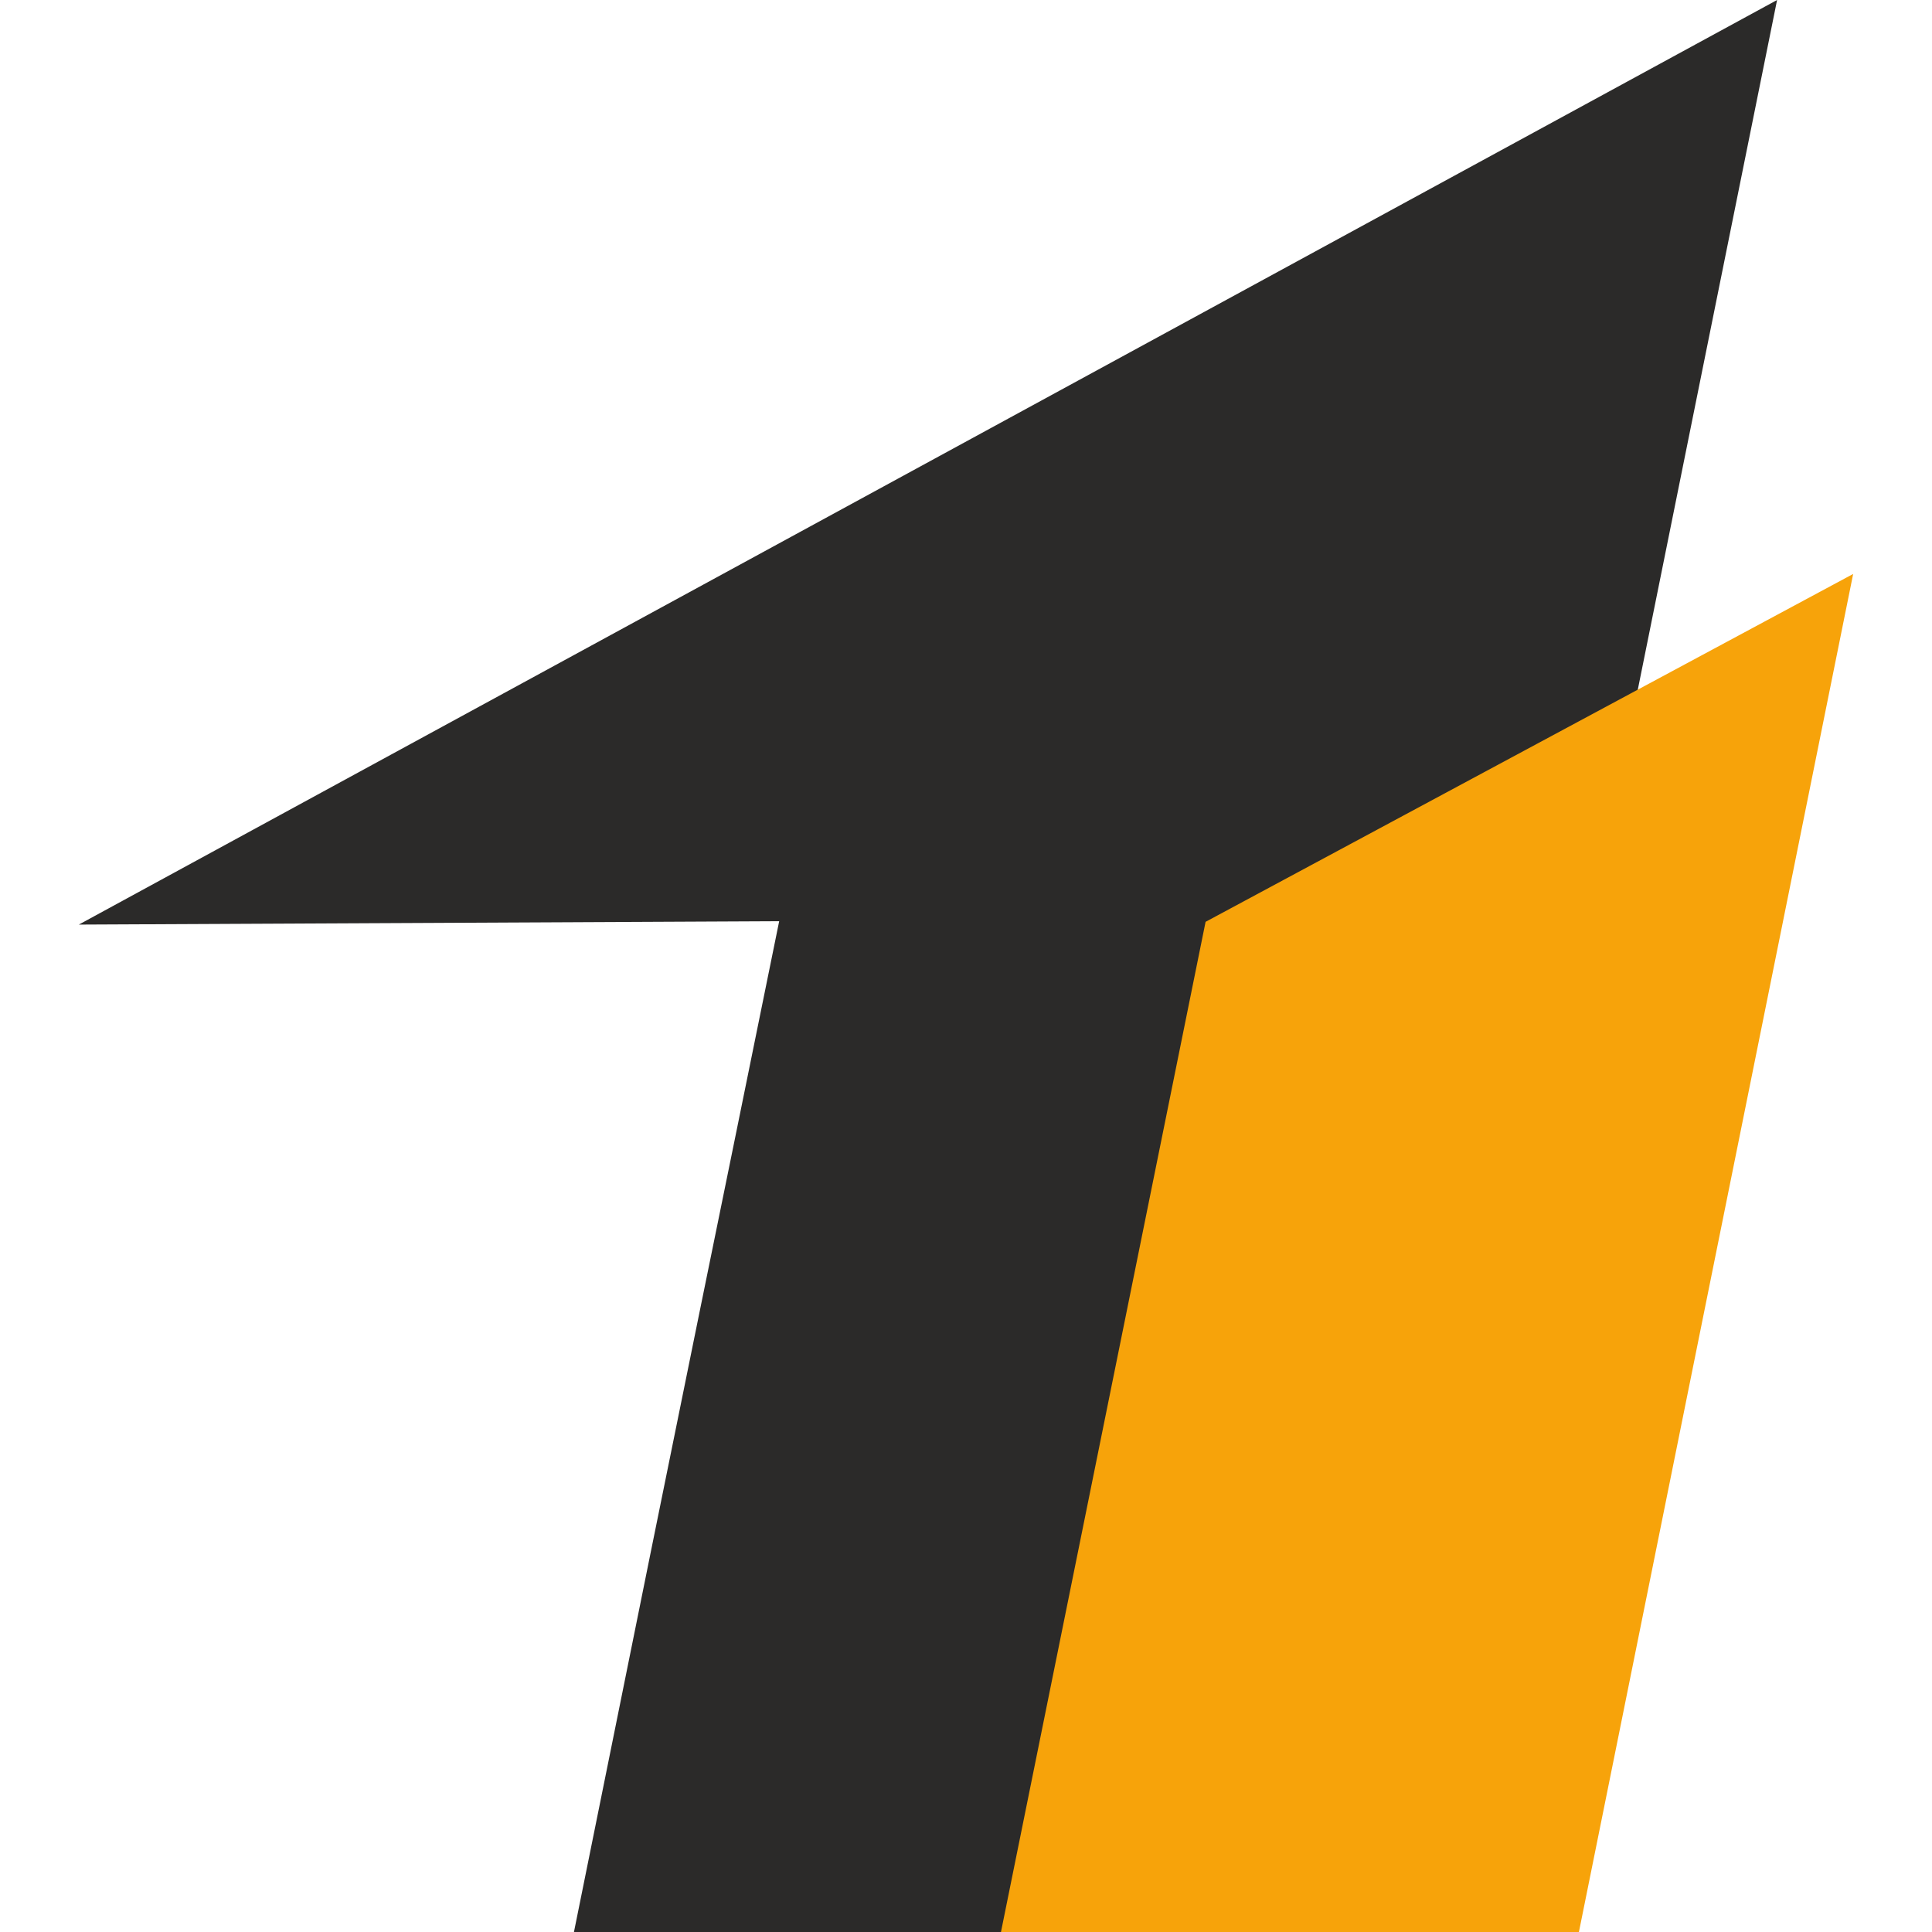 <svg width="160" height="160" viewBox="0 0 6298 6298" version="1.1" xmlns="http://www.w3.org/2000/svg">
 <style>
  @media (prefers-color-scheme: dark) {
  #first1 {
    fill: #ffffff;
    }
  }
 </style>
 <path id="first1" d="m257 3014 5536-3014-1272 6298h-2650c427-2116 433-2132 669-3295z" fill="#2b2a29"/>
 <path d="m3263 6298h1884l894-4427-2111 1134z" fill="#f7a30a"/>
</svg>
